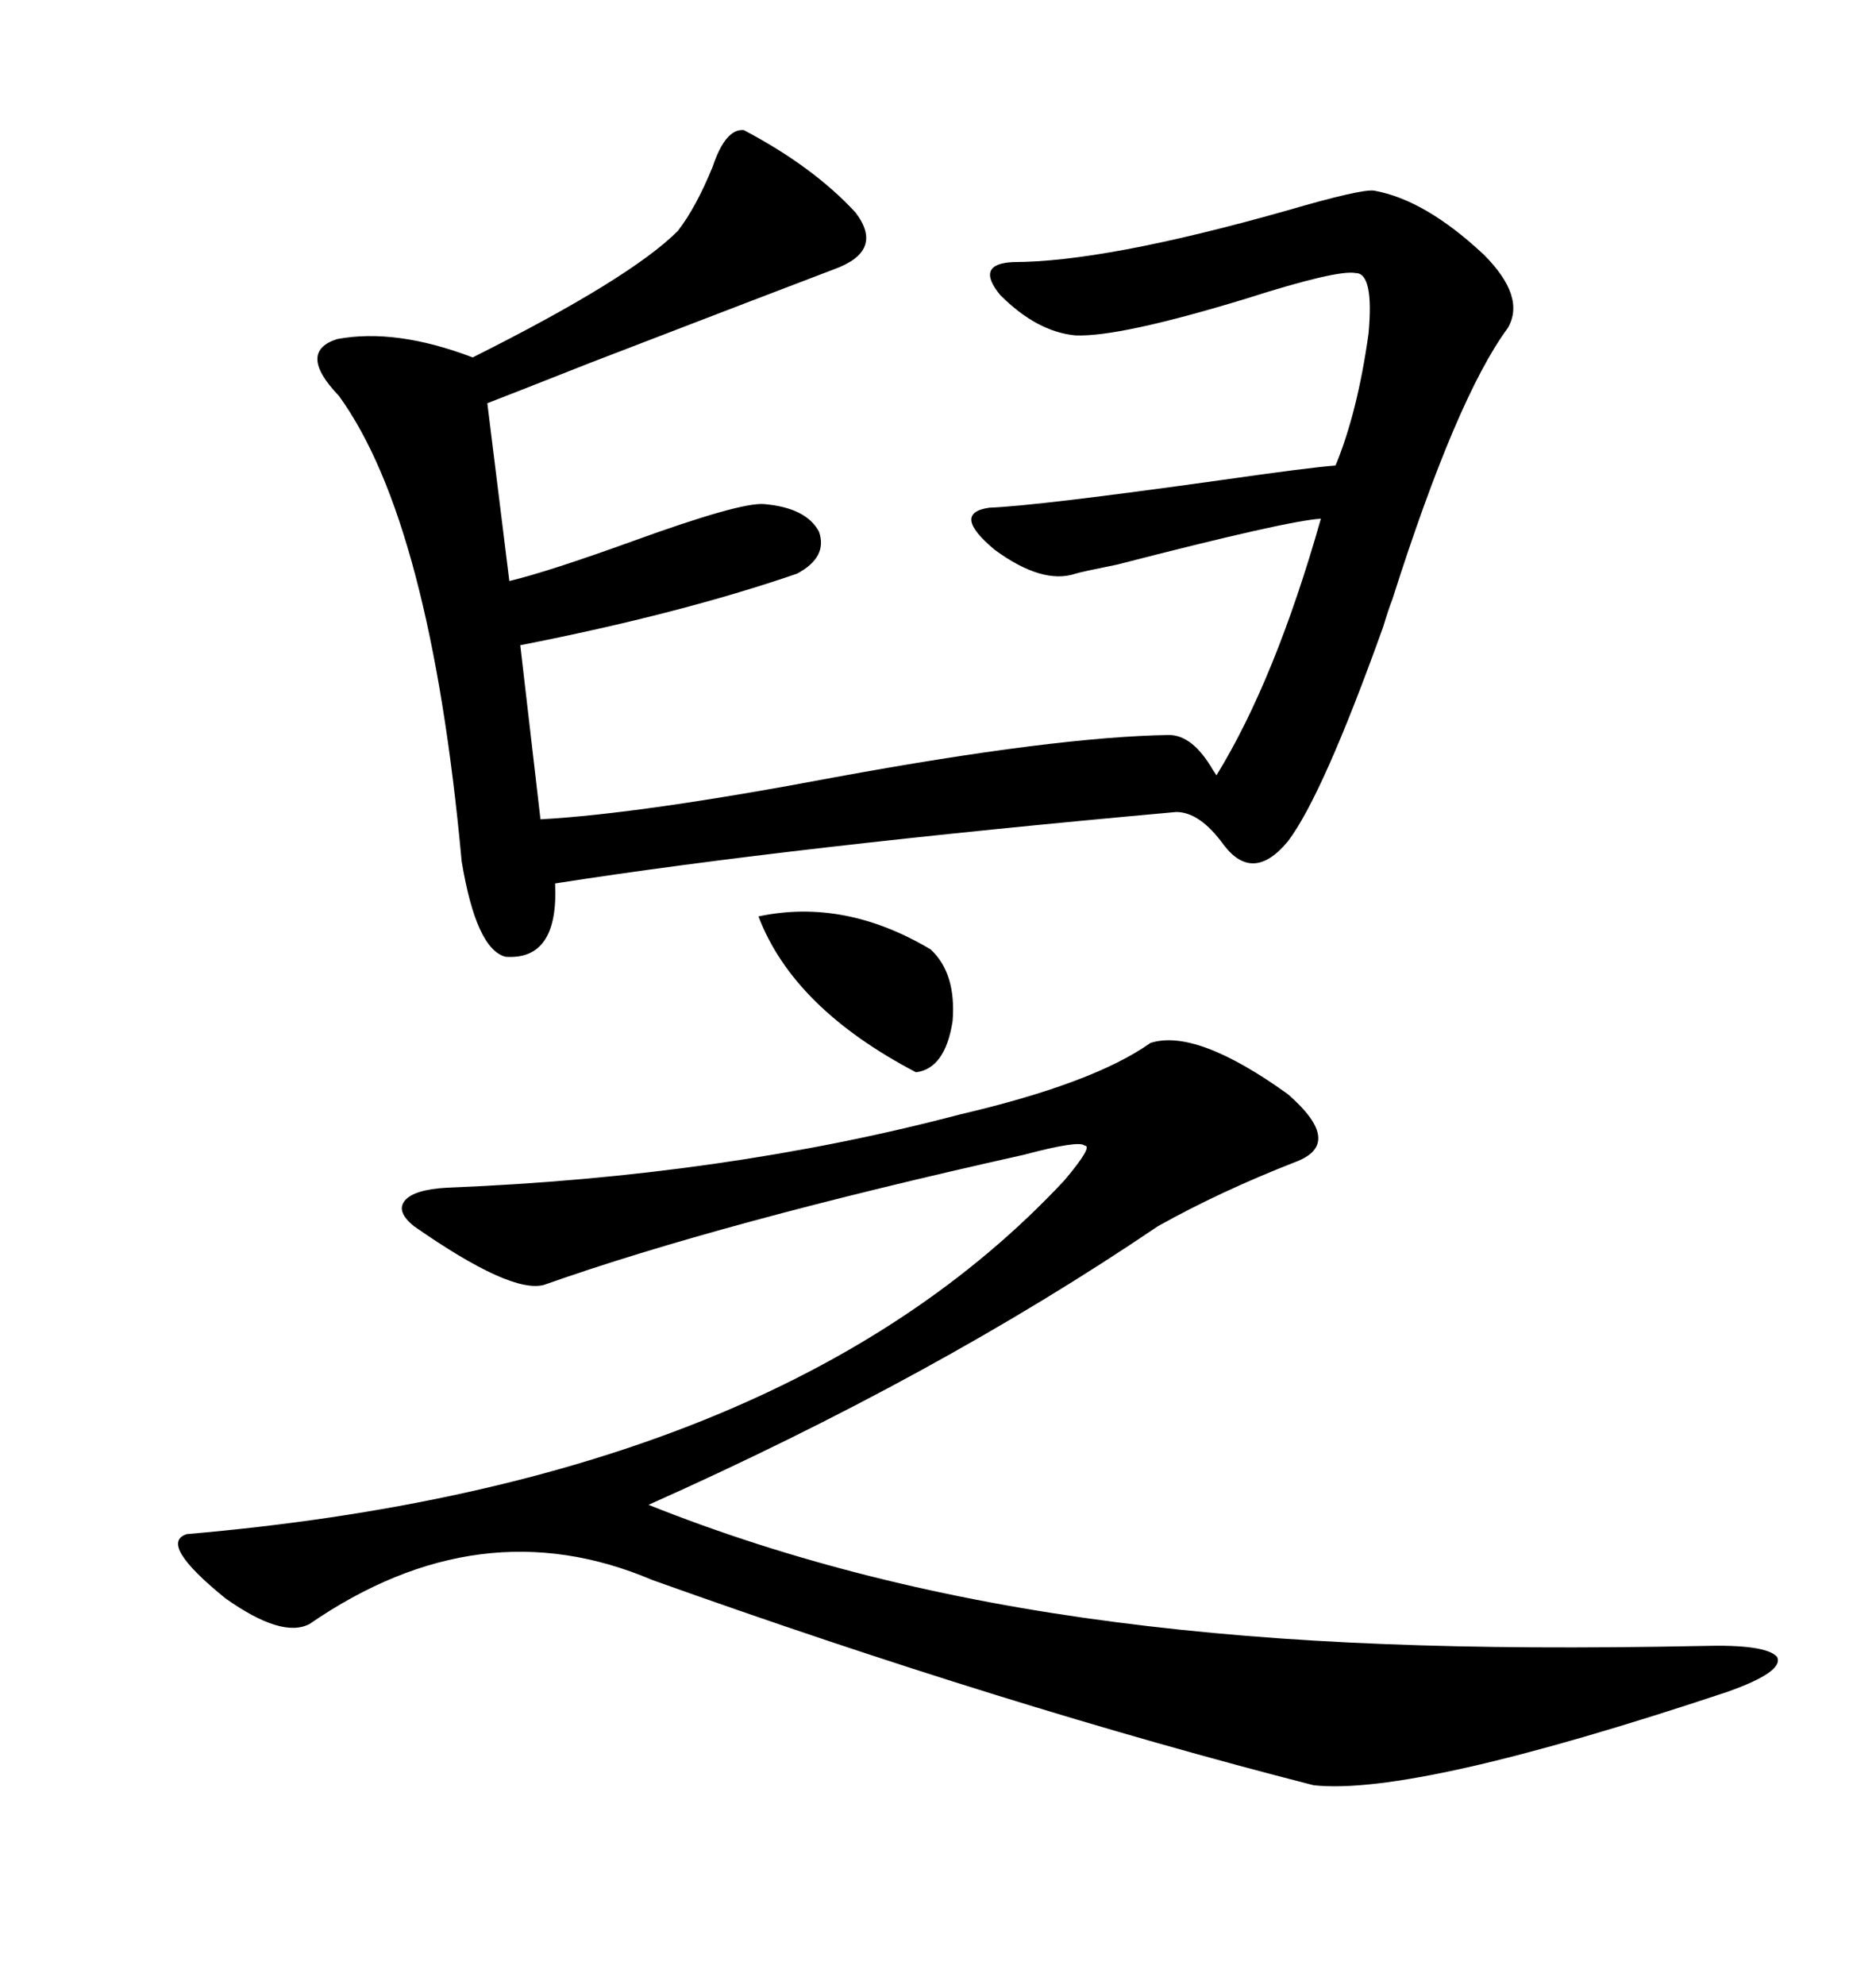 <svg xmlns="http://www.w3.org/2000/svg" xmlns:xlink="http://www.w3.org/1999/xlink" width="300" height="317.285"><path d="M83.20 103.13L83.20 103.13L86.43 130.96Q102.54 130.08 133.59 124.22L133.59 124.22Q168.75 117.77 186.91 117.48L186.91 117.48Q190.72 117.48 193.95 123.05L193.95 123.05Q194.53 123.93 194.53 123.93L194.53 123.93Q203.91 108.69 211.23 82.91L211.23 82.91Q205.96 83.20 178.71 90.23L178.71 90.23Q172.85 91.41 171.97 91.70L171.97 91.70Q166.70 93.46 159.08 87.89L159.08 87.89Q152.05 82.03 158.20 81.15L158.20 81.15Q165.82 80.86 195.12 76.76L195.12 76.76Q209.47 74.71 213.57 74.41L213.57 74.41Q217.09 65.92 218.85 53.32L218.85 53.32Q219.73 43.65 216.80 43.65L216.80 43.65Q213.87 43.07 199.22 47.75L199.22 47.75Q179.00 53.91 171.97 53.61L171.97 53.61Q165.82 53.03 159.96 47.17L159.96 47.17Q155.86 42.19 162.01 41.89L162.01 41.89Q176.66 41.89 205.66 33.69L205.66 33.69Q217.68 30.18 219.73 30.47L219.73 30.47Q227.93 31.93 237.30 40.72L237.30 40.72Q244.04 47.46 241.11 52.44L241.11 52.44Q232.91 63.57 222.66 95.80L222.66 95.80Q222.07 97.27 221.19 100.20L221.19 100.20Q211.52 127.15 205.96 134.47L205.96 134.47Q200.39 141.21 195.70 135.06L195.70 135.06Q191.89 129.79 188.09 129.79L188.09 129.79Q126.27 135.35 88.77 141.21L88.77 141.21Q89.36 153.52 80.86 152.93L80.86 152.93Q76.17 151.76 73.83 137.70L73.83 137.70Q68.85 83.50 54.20 63.28L54.20 63.28Q47.46 56.25 53.91 54.20L53.91 54.20Q63.28 52.44 75.59 57.13L75.59 57.13Q100.78 44.53 108.40 36.91L108.40 36.91Q111.33 33.11 113.96 26.66L113.96 26.66Q116.02 20.51 118.95 20.80L118.95 20.80Q130.08 26.66 136.82 33.98L136.82 33.98Q141.50 40.14 133.30 43.07L133.30 43.07Q124.80 46.29 94.34 58.01L94.34 58.01Q81.74 62.99 77.93 64.45L77.93 64.45L81.45 92.87Q87.60 91.41 101.37 86.43L101.37 86.43Q118.36 80.27 122.17 80.57L122.17 80.57Q128.91 81.15 130.96 84.96L130.96 84.96Q132.42 89.06 127.44 91.70L127.44 91.70Q108.69 98.14 83.20 103.13ZM153.52 178.13L153.52 178.13Q174.90 173.14 183.98 166.70L183.98 166.70Q191.31 164.36 205.96 174.90L205.96 174.90Q215.04 182.81 207.13 185.74L207.13 185.74Q195.12 190.43 185.16 196.00L185.16 196.00Q149.71 220.02 103.71 240.53L103.71 240.53Q137.40 254.00 178.42 259.28L178.42 259.28Q198.63 261.91 221.48 262.79L221.48 262.79Q243.46 263.67 272.17 263.09L272.17 263.09Q282.42 262.79 284.18 264.84L284.18 264.84Q285.35 267.19 276.27 270.41L276.27 270.41Q226.17 287.11 210.06 285.35L210.06 285.35Q160.84 272.75 104.30 252.54L104.30 252.54Q76.76 240.82 49.51 259.57L49.51 259.57Q45.12 261.91 36.04 255.47L36.04 255.47Q25.20 246.68 29.88 245.21L29.88 245.21Q125.10 237.01 170.21 188.67L170.21 188.67Q174.90 183.11 173.44 183.11L173.44 183.11Q172.56 182.23 163.77 184.57L163.77 184.57Q115.14 195.41 87.01 205.37L87.01 205.37Q81.74 206.84 66.21 196.00L66.21 196.00Q63.28 193.65 64.75 191.89L64.75 191.89Q66.21 190.14 71.48 189.84L71.48 189.84Q115.72 188.09 153.52 178.13ZM121.29 146.48L121.29 146.48Q135.06 143.55 148.83 151.76L148.83 151.76Q152.93 155.57 152.34 163.18L152.34 163.18Q151.17 170.80 146.48 171.39L146.48 171.39Q126.86 161.13 121.29 146.48Z"/></svg>